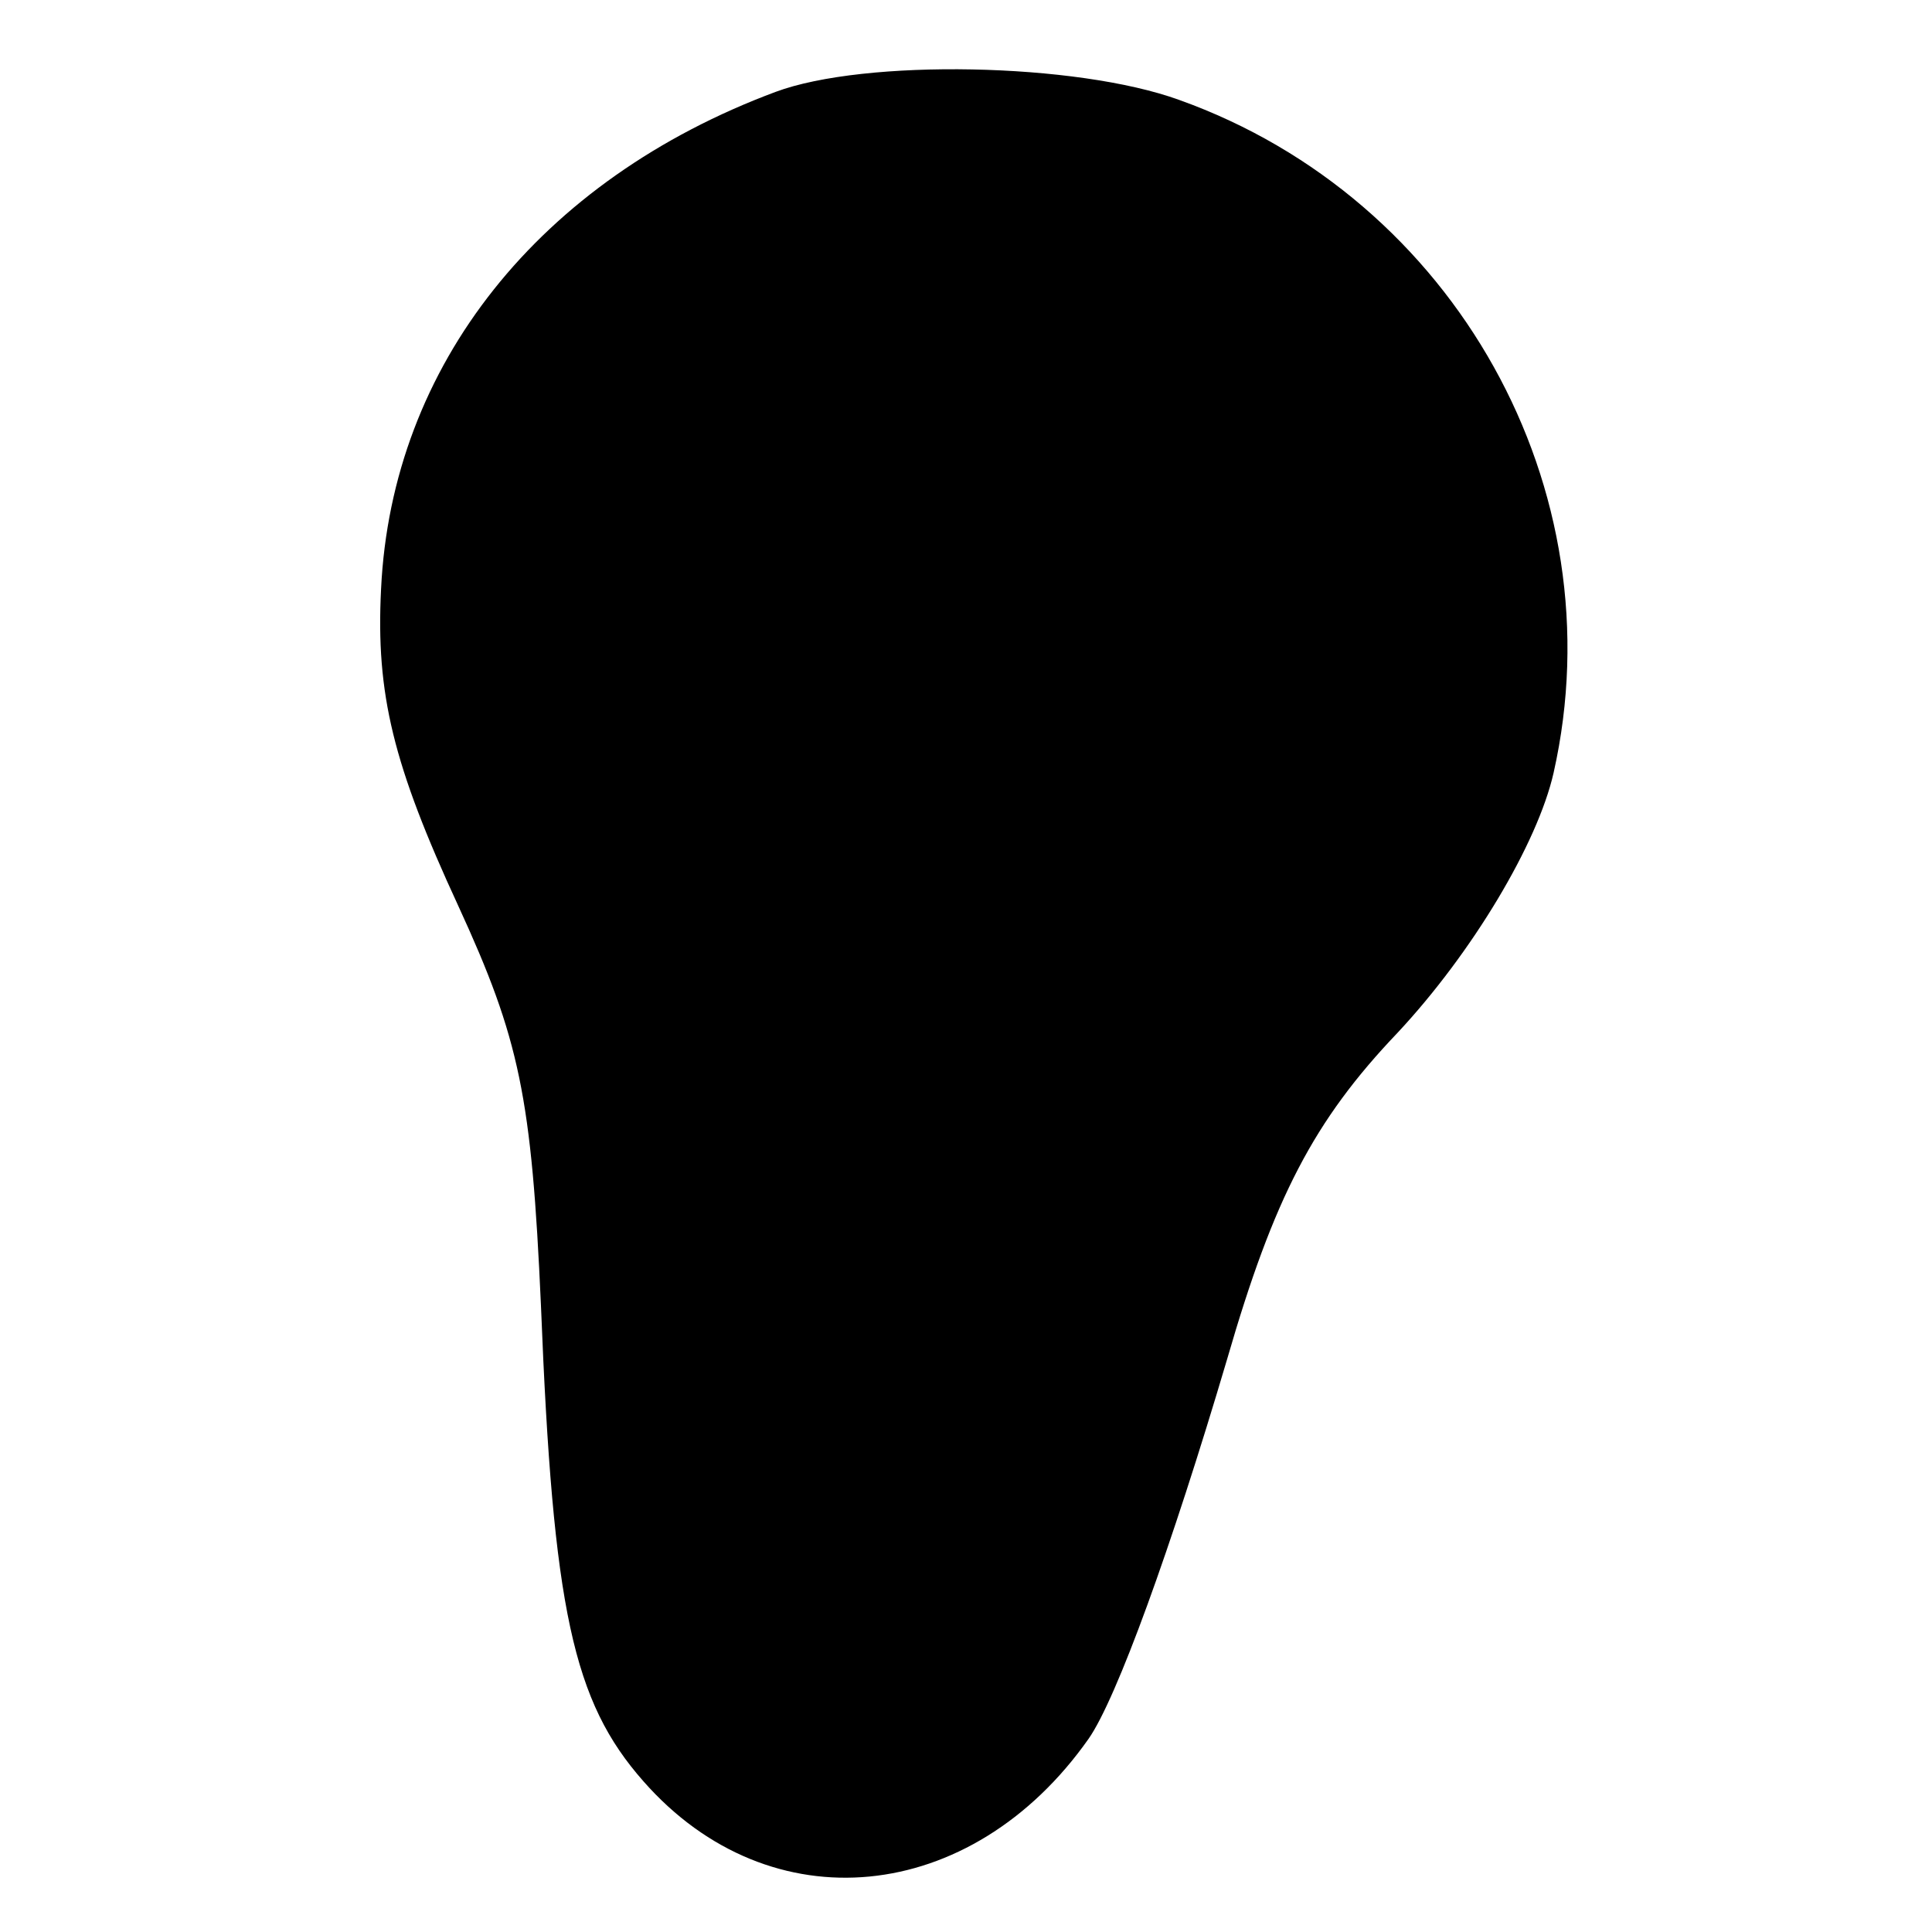 <?xml version="1.0" standalone="no"?>
<!DOCTYPE svg PUBLIC "-//W3C//DTD SVG 20010904//EN"
 "http://www.w3.org/TR/2001/REC-SVG-20010904/DTD/svg10.dtd">
<svg version="1.0" xmlns="http://www.w3.org/2000/svg"
 width="145pt" height="145pt" viewBox="0 0 145 145"
 preserveAspectRatio="xMidYMid meet">
<g transform="translate(0,145) scale(0.1,-0.1)"
fill="#000000" stroke="none">
<path d="M582 1381 c-177 -66 -288 -205 -296 -373 -4 -79 9 -132 58 -238 46
-100 55 -143 62 -300 9 -228 24 -297 77 -357 95 -108 246 -93 334 32 21 30 62
143 104 285 35 121 65 179 128 245 56 60 105 142 117 195 48 213 -74 431 -281
505 -77 28 -236 31 -303 6z"/>
</g>
</svg>
